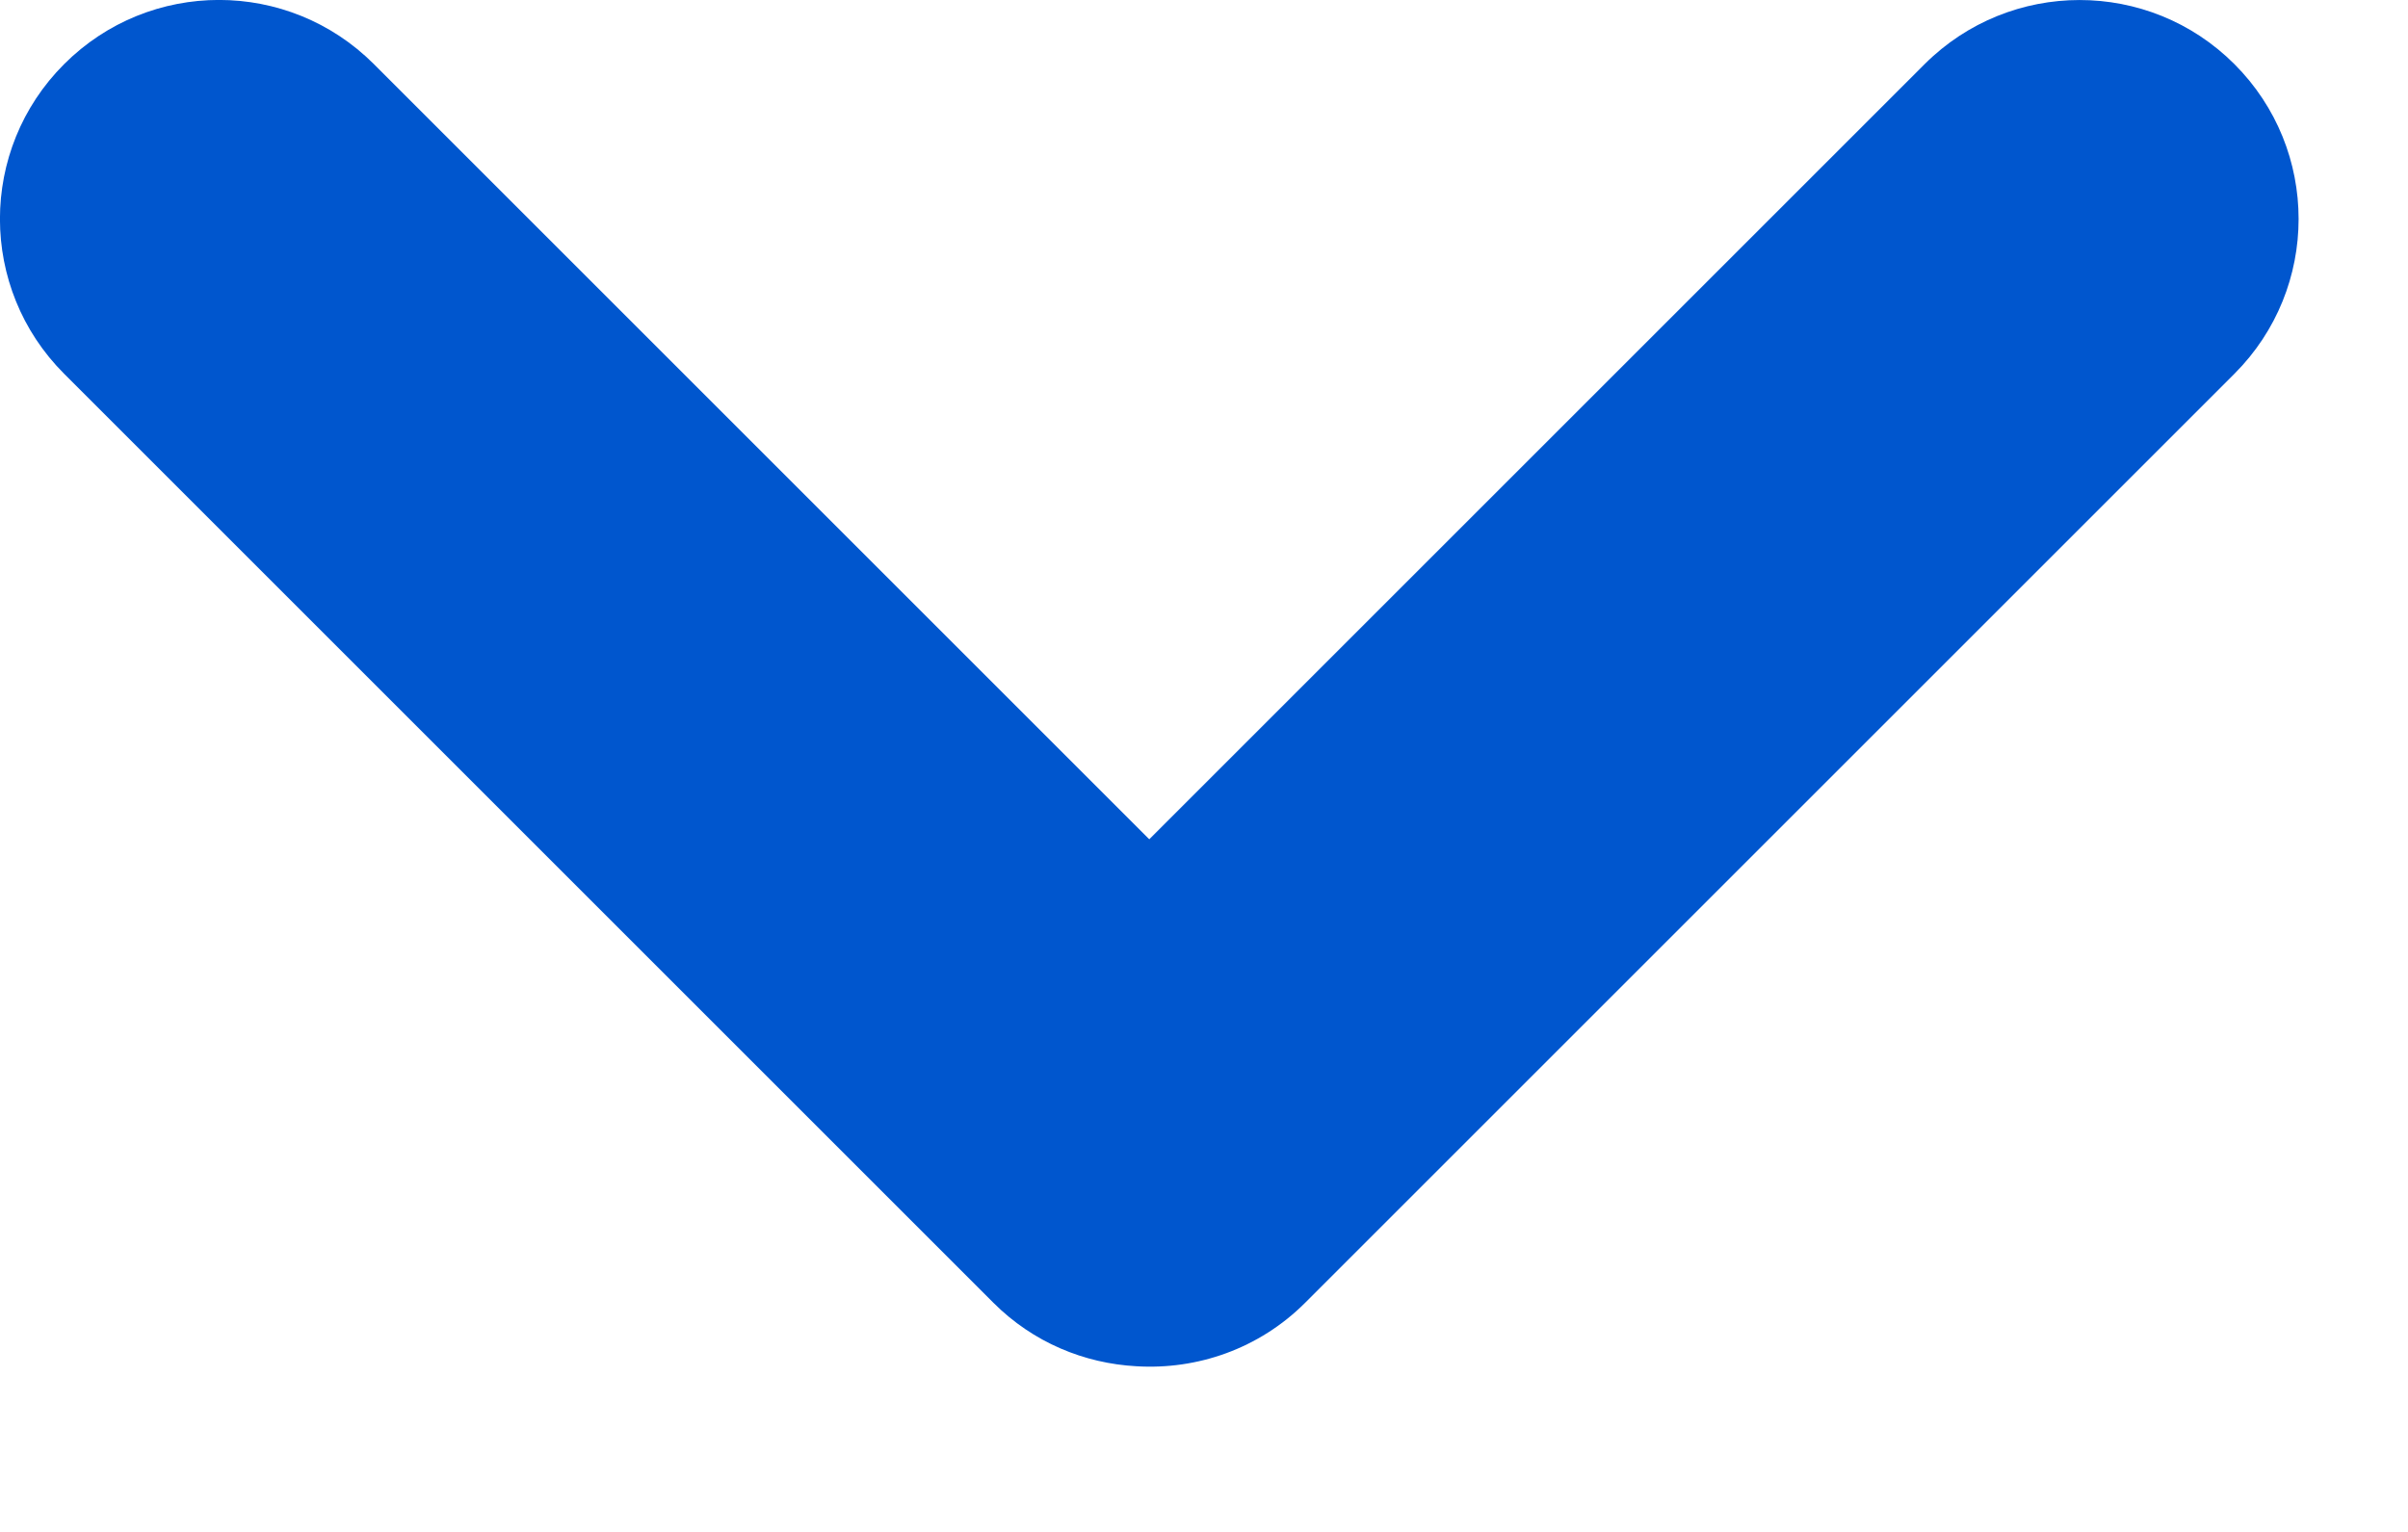 <?xml version="1.0" encoding="utf-8"?>
<svg xmlns="http://www.w3.org/2000/svg" fill="none" height="100%" overflow="visible" preserveAspectRatio="none" style="display: block;" viewBox="0 0 11 7" width="100%">
<path d="M8.792 0.293C9.183 -0.097 9.816 -0.098 10.207 0.293C10.598 0.684 10.598 1.317 10.207 1.708L5.962 5.953C5.751 6.164 5.468 6.26 5.191 6.243C4.954 6.23 4.72 6.135 4.538 5.953L0.293 1.708C-0.098 1.317 -0.098 0.684 0.293 0.293C0.684 -0.098 1.317 -0.098 1.708 0.293L5.25 3.835L8.792 0.293Z" fill="#0056CE" id="Arrow Right"/>
</svg>